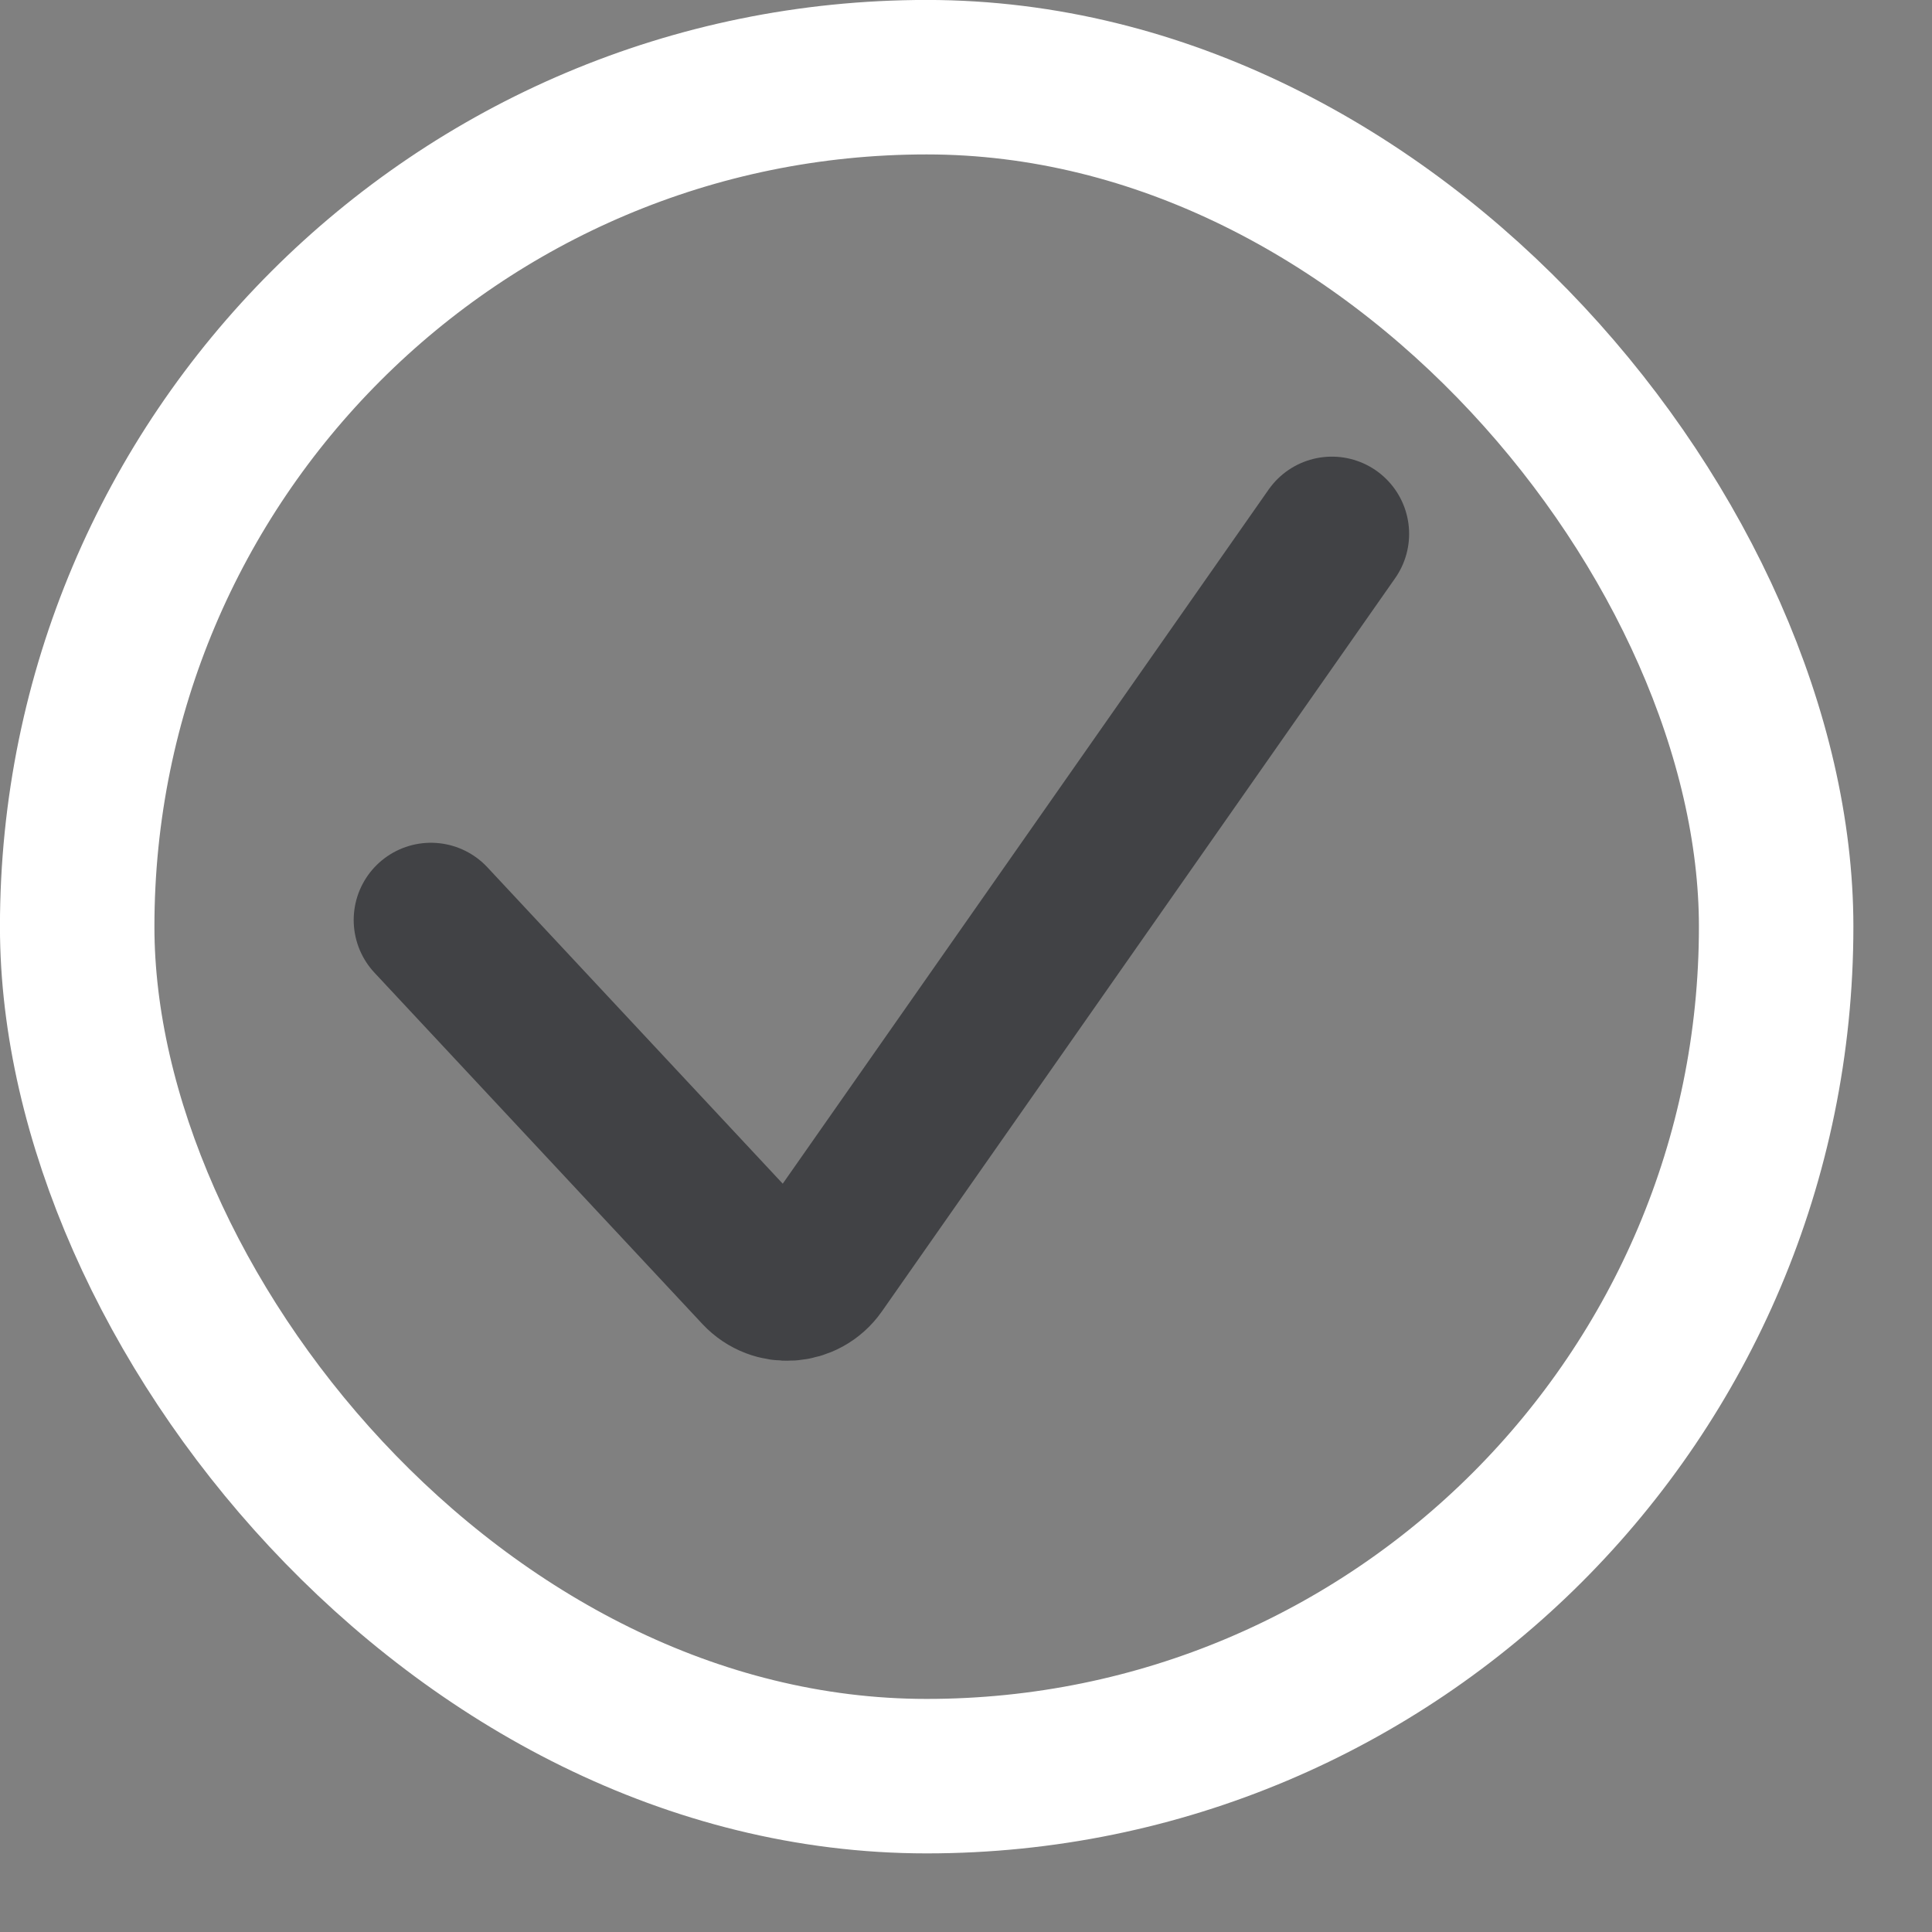 <?xml version="1.0" encoding="utf-8"?>
<svg xmlns="http://www.w3.org/2000/svg" fill="none" height="100%" overflow="visible" preserveAspectRatio="none" style="display: block;" viewBox="0 0 21 21" width="100%">
<rect x="0" y="0" width="21" height="21" fill="#808080" stroke="none"/>
<g id="Checkmark">
<rect height="18.467" rx="9.233" stroke="white" stroke-width="1.679" width="18.467" x="0.839" y="0.839"/>
<path d="M4.684 10L8.248 13.818C8.43 14.013 8.745 13.991 8.898 13.773L14.477 5.803" id="Vector 4" stroke="#0D1015" stroke-linecap="round" stroke-opacity="0.55" stroke-width="1.679"/>
</g>
</svg>